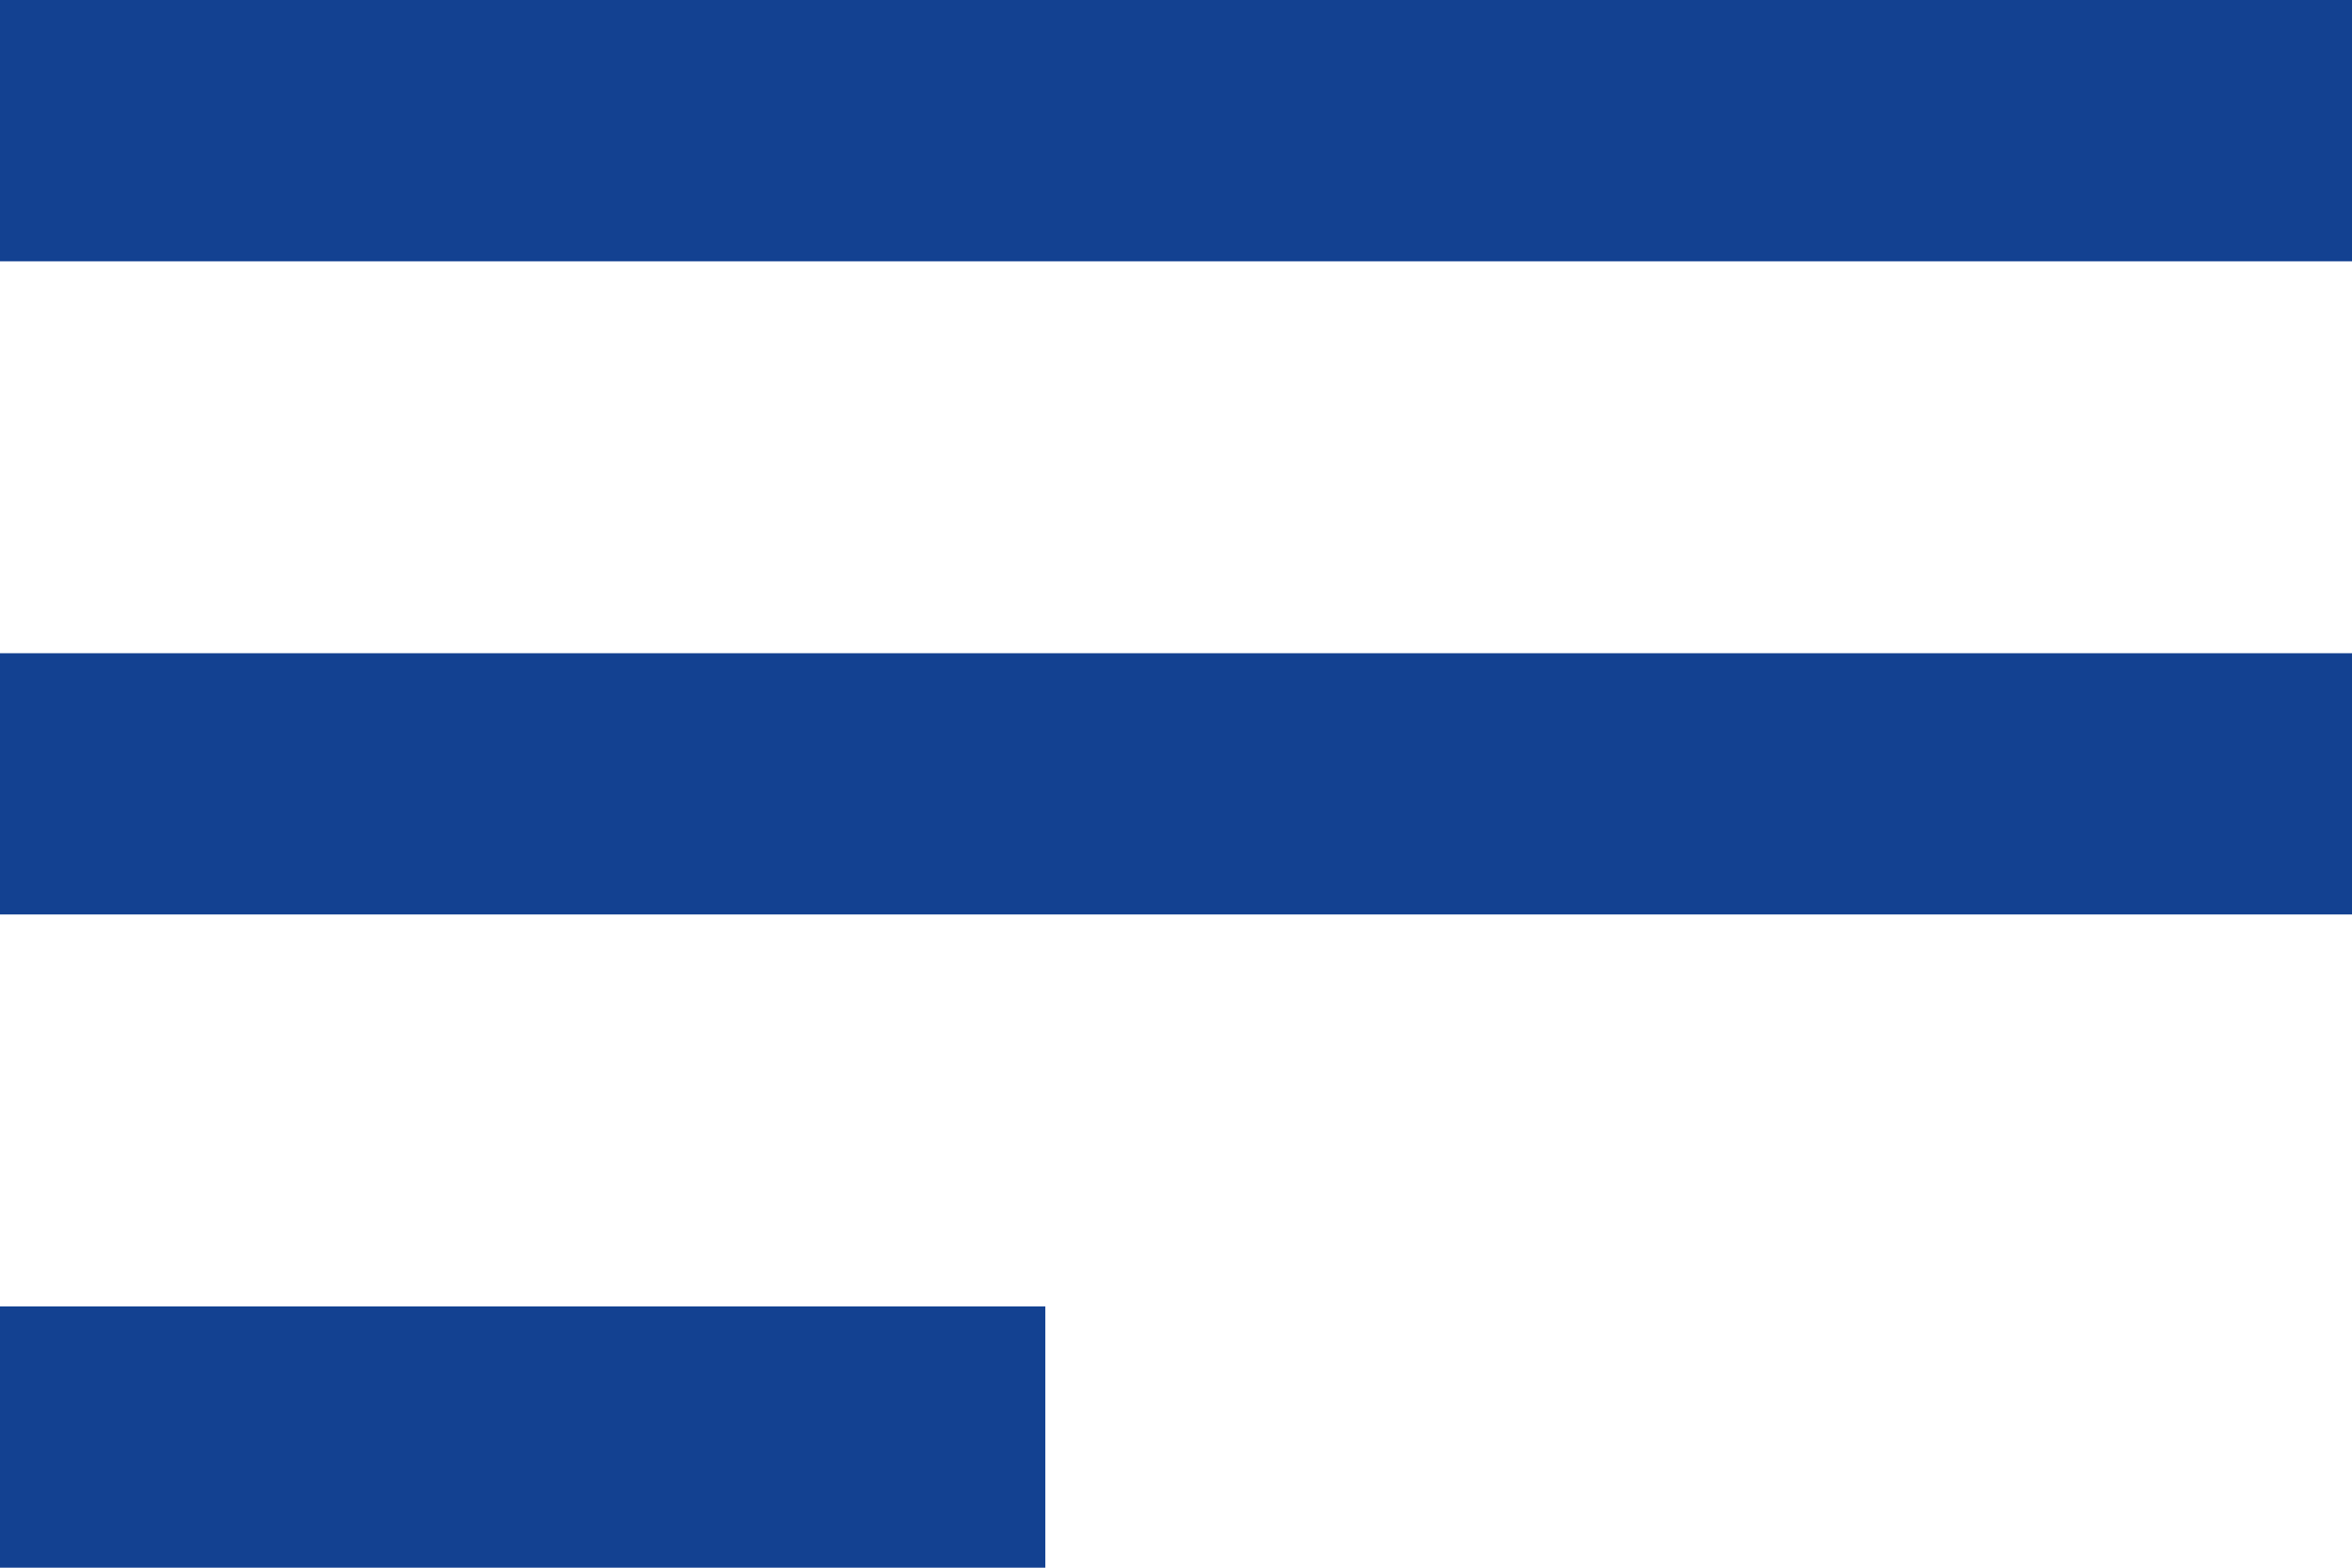 <?xml version="1.0" encoding="UTF-8"?>
<svg width="18px" height="12px" viewBox="0 0 18 12" version="1.1" xmlns="http://www.w3.org/2000/svg" xmlns:xlink="http://www.w3.org/1999/xlink">
    <!-- Generator: sketchtool 51 (57462) - http://www.bohemiancoding.com/sketch -->
    <title>16182E67-DF06-4BAF-93AB-BE608FF0BE03</title>
    <desc>Created with sketchtool.</desc>
    <defs></defs>
    <g id="pages" stroke="none" stroke-width="1" fill="none" fill-rule="evenodd">
        <g id="768_home_01" transform="translate(-697, -54)">
            <rect fill="#FFFFFF" x="0" y="0" width="768" height="4545"></rect>
            <g id="first" fill="#134191">
                <g id="header">
                    <g id="burger_menu" transform="translate(684, 38)">
                        <path d="M13,26 L21,26 L21,28 L13,28 L13,26 Z M13,21 L31,21 L31,23 L13,23 L13,21 Z M13,16 L31,16 L31,18 L13,18 L13,16 Z"></path>
                    </g>
                </g>
            </g>
        </g>
    </g>
</svg>